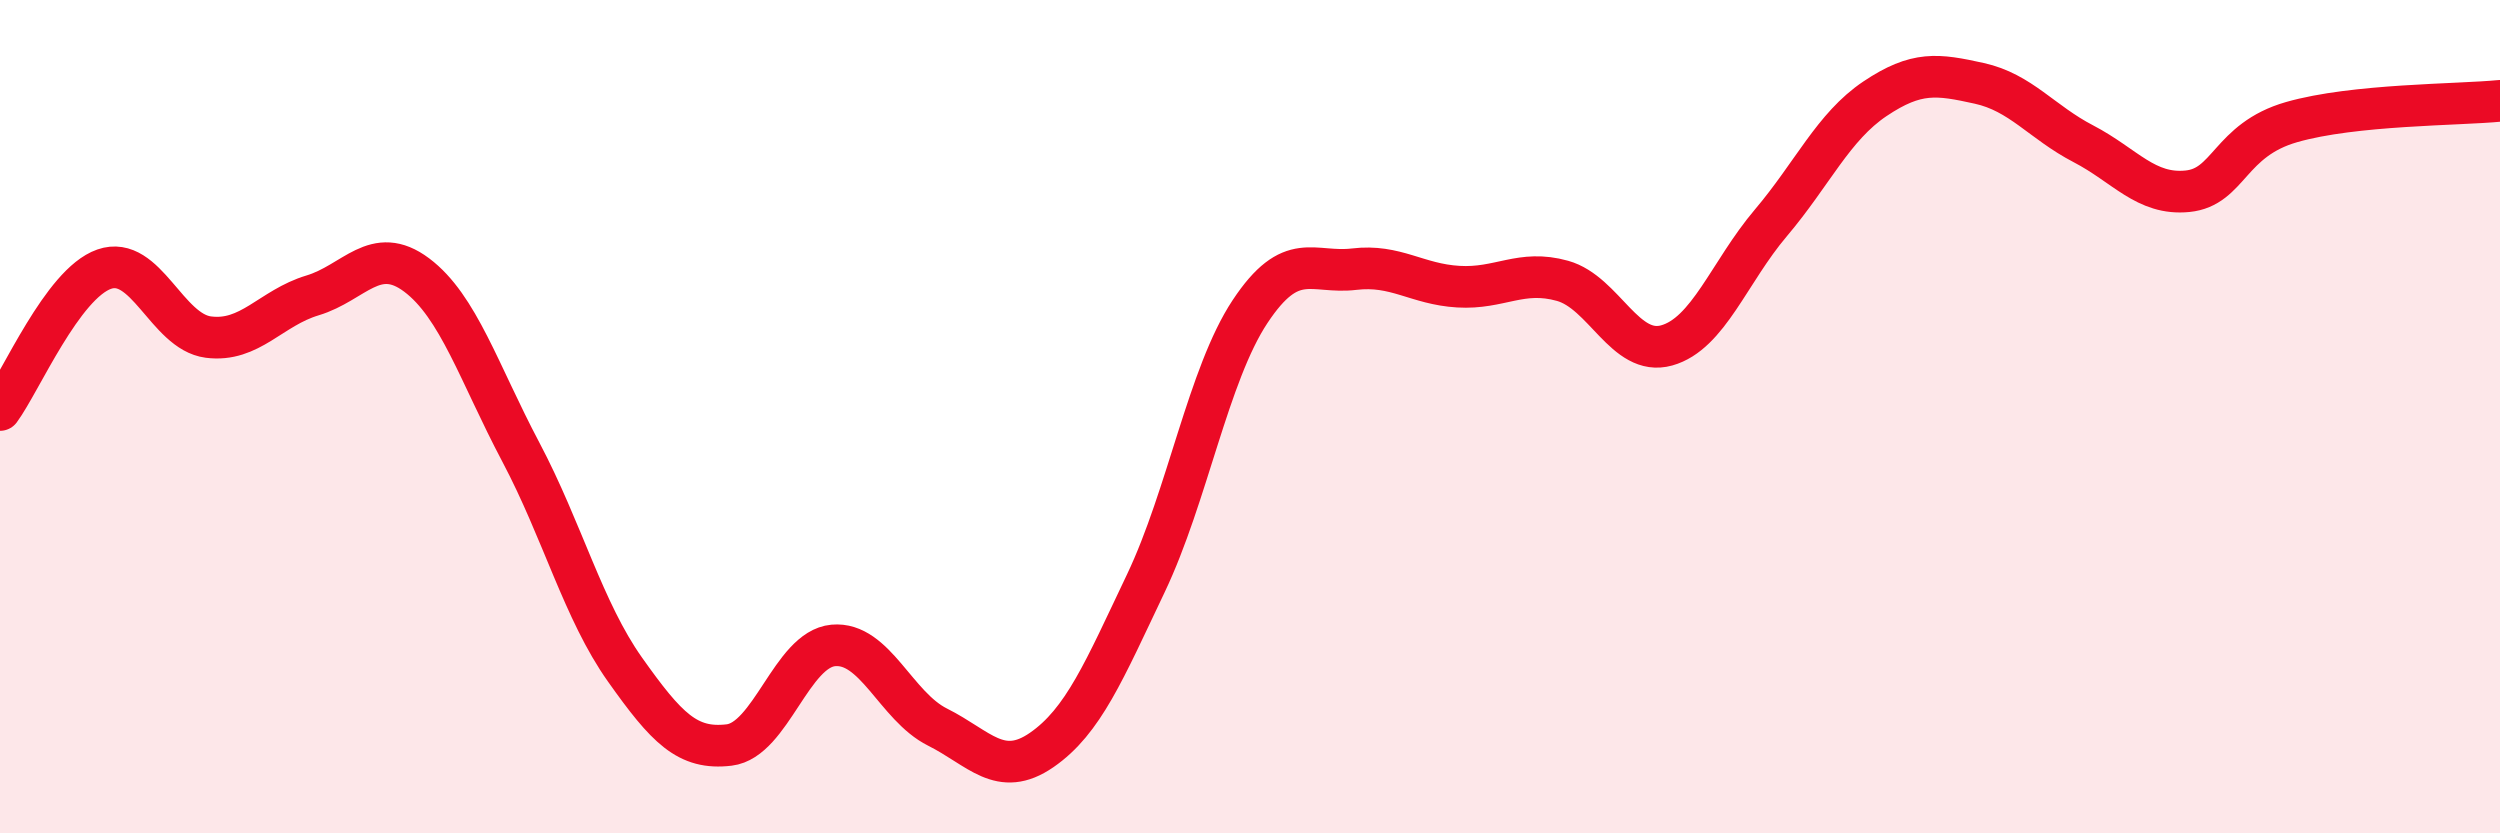 
    <svg width="60" height="20" viewBox="0 0 60 20" xmlns="http://www.w3.org/2000/svg">
      <path
        d="M 0,9.84 C 0.5,9.16 1.5,6.81 2.5,6.46 C 3.5,6.11 4,7.96 5,8.09 C 6,8.22 6.5,7.39 7.5,7.09 C 8.5,6.79 9,5.85 10,6.6 C 11,7.35 11.5,8.96 12.5,10.85 C 13.5,12.74 14,14.66 15,16.07 C 16,17.48 16.5,18 17.5,17.88 C 18.5,17.76 19,15.58 20,15.49 C 21,15.4 21.5,16.95 22.5,17.45 C 23.5,17.95 24,18.69 25,18 C 26,17.31 26.5,16.1 27.5,14 C 28.5,11.9 29,8.99 30,7.48 C 31,5.97 31.5,6.58 32.5,6.46 C 33.5,6.34 34,6.82 35,6.88 C 36,6.94 36.5,6.46 37.5,6.74 C 38.5,7.02 39,8.57 40,8.29 C 41,8.01 41.5,6.53 42.5,5.35 C 43.5,4.17 44,3.04 45,2.37 C 46,1.7 46.5,1.78 47.5,2 C 48.5,2.22 49,2.93 50,3.45 C 51,3.97 51.5,4.69 52.5,4.59 C 53.5,4.49 53.5,3.36 55,2.93 C 56.5,2.5 59,2.52 60,2.42L60 20L0 20Z"
        fill="#EB0A25"
        opacity="0.1"
        stroke-linecap="round"
        stroke-linejoin="round"
      />
      <path
        d="M 0,9.84 C 0.5,9.16 1.5,6.81 2.5,6.46 C 3.5,6.11 4,7.96 5,8.09 C 6,8.22 6.5,7.39 7.5,7.09 C 8.5,6.79 9,5.85 10,6.6 C 11,7.35 11.5,8.96 12.5,10.85 C 13.5,12.74 14,14.66 15,16.07 C 16,17.48 16.5,18 17.5,17.88 C 18.5,17.76 19,15.58 20,15.49 C 21,15.4 21.5,16.95 22.5,17.45 C 23.5,17.95 24,18.69 25,18 C 26,17.31 26.5,16.1 27.5,14 C 28.5,11.9 29,8.99 30,7.48 C 31,5.97 31.5,6.58 32.5,6.46 C 33.5,6.34 34,6.82 35,6.88 C 36,6.94 36.5,6.46 37.5,6.74 C 38.5,7.02 39,8.57 40,8.29 C 41,8.01 41.5,6.53 42.5,5.35 C 43.5,4.17 44,3.04 45,2.37 C 46,1.7 46.5,1.78 47.5,2 C 48.5,2.22 49,2.93 50,3.45 C 51,3.97 51.5,4.69 52.5,4.59 C 53.5,4.49 53.5,3.36 55,2.93 C 56.5,2.5 59,2.52 60,2.42"
        stroke="#EB0A25"
        stroke-width="1"
        fill="none"
        stroke-linecap="round"
        stroke-linejoin="round"
      />
    </svg>
  
